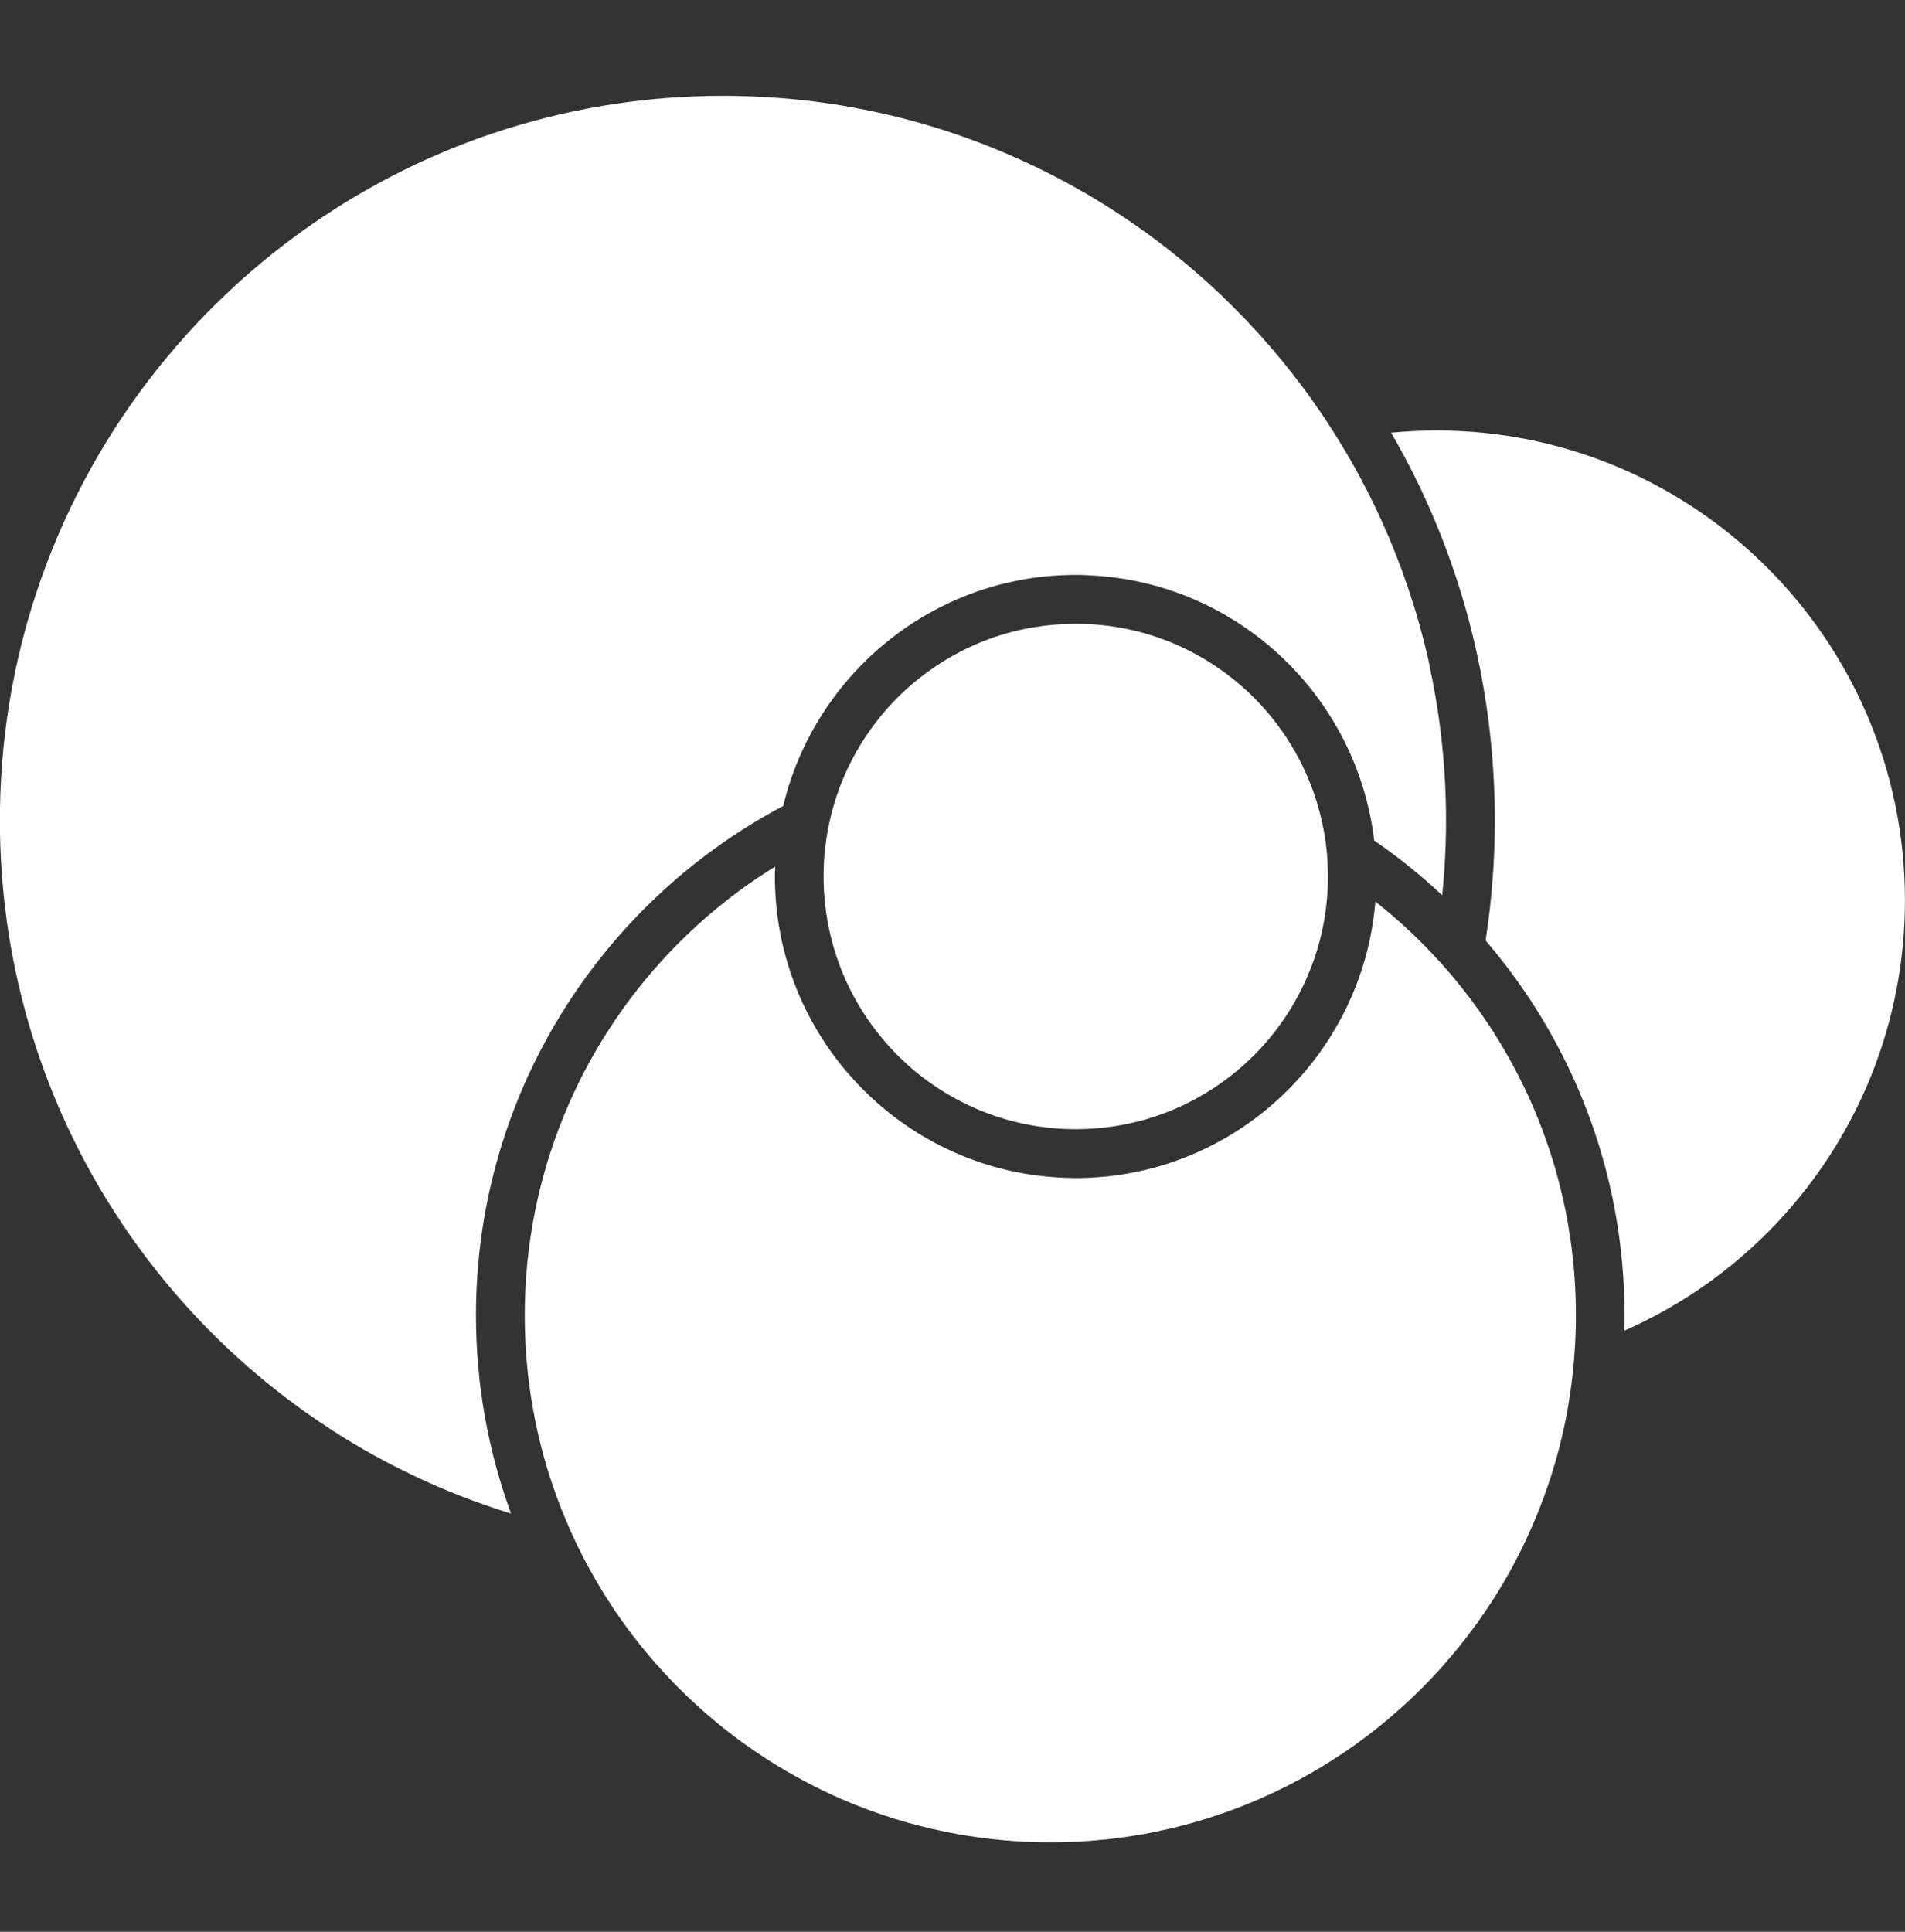 <?xml version="1.0" encoding="UTF-8"?> <svg xmlns="http://www.w3.org/2000/svg" width="72" height="73" viewBox="0 0 72 73" fill="none"><rect x="0" y="0" width="72" height="73" fill="#333333" stroke="none"/><g clip-path="url(#clip0_2148_190)"><path d="M54.285 16.269C53.709 16.269 53.139 16.297 52.578 16.351C55.135 20.755 56.497 25.776 56.497 31.007C56.497 32.54 56.378 34.054 56.148 35.54C59.419 39.349 61.4 44.302 61.4 49.711C61.4 49.901 61.398 50.094 61.392 50.284C67.636 47.539 71.998 41.291 71.998 34.019C71.998 24.216 64.068 16.267 54.283 16.267L54.285 16.269Z" fill="white"></path><path d="M54.068 25.321C53.94 24.709 53.791 24.105 53.621 23.51C53.56 23.293 53.496 23.078 53.429 22.863C52.896 21.148 52.202 19.505 51.36 17.953C51.256 17.759 51.148 17.567 51.038 17.376C50.899 17.133 50.754 16.893 50.607 16.654C50.523 16.519 50.439 16.381 50.353 16.246C50.117 15.876 49.871 15.512 49.616 15.153C49.363 14.795 49.099 14.443 48.83 14.1C48.289 13.41 47.715 12.747 47.112 12.112C46.81 11.795 46.502 11.486 46.185 11.183C44.602 9.671 42.84 8.348 40.932 7.249C40.55 7.03 40.164 6.82 39.77 6.617C38.001 5.71 36.123 4.99 34.158 4.482C33.721 4.37 33.28 4.267 32.836 4.177C32.393 4.087 31.944 4.005 31.491 3.936C31.264 3.901 31.037 3.87 30.808 3.84C30.353 3.782 29.893 3.735 29.43 3.701C28.735 3.647 28.035 3.621 27.326 3.621C24.496 3.621 21.767 4.053 19.2 4.853C18.773 4.986 18.348 5.129 17.93 5.283C17.511 5.436 17.096 5.6 16.688 5.774C16.483 5.86 16.281 5.95 16.079 6.04C15.675 6.222 15.277 6.414 14.884 6.617C14.688 6.717 14.492 6.822 14.3 6.926C13.912 7.137 13.532 7.356 13.157 7.585C12.593 7.929 12.043 8.291 11.506 8.674C11.149 8.928 10.798 9.192 10.455 9.462C10.11 9.732 9.772 10.012 9.442 10.299C9.111 10.585 8.788 10.88 8.472 11.183C7.998 11.637 7.538 12.106 7.097 12.593C6.95 12.755 6.805 12.919 6.662 13.084C6.519 13.25 6.378 13.418 6.239 13.586C5.821 14.093 5.422 14.615 5.04 15.152C4.787 15.51 4.54 15.874 4.303 16.244C4.066 16.615 3.837 16.991 3.619 17.374C3.372 17.804 3.137 18.242 2.912 18.686C2.24 20.018 1.675 21.414 1.225 22.861C1.158 23.076 1.095 23.291 1.033 23.508C0.357 25.89 -0.004 28.405 -0.004 31.005C-0.004 33.604 0.357 36.119 1.033 38.502C1.095 38.718 1.158 38.933 1.225 39.148C1.957 41.506 2.998 43.729 4.303 45.765C4.54 46.136 4.785 46.5 5.04 46.858C5.422 47.394 5.821 47.918 6.239 48.424C6.378 48.594 6.519 48.759 6.662 48.925C7.522 49.92 8.451 50.851 9.442 51.711C9.607 51.854 9.775 51.995 9.942 52.134C10.448 52.554 10.969 52.953 11.504 53.336C11.862 53.589 12.225 53.837 12.595 54.075C14.627 55.38 16.845 56.424 19.198 57.159C19.237 57.171 19.275 57.181 19.314 57.194C18.459 54.858 17.989 52.337 17.989 49.709C17.989 41.365 22.702 34.105 29.601 30.458C30.8 25.456 35.299 21.725 40.654 21.725C40.928 21.725 41.2 21.738 41.467 21.758C46.908 22.145 51.299 26.383 51.938 31.762C52.847 32.386 53.707 33.08 54.508 33.831C54.603 32.902 54.653 31.959 54.653 31.003C54.653 29.052 54.448 27.151 54.062 25.317L54.068 25.321Z" fill="white"></path><path d="M54.185 36.095C53.713 35.591 53.217 35.112 52.696 34.66C52.463 34.458 52.226 34.261 51.983 34.071C51.501 39.912 46.608 44.517 40.657 44.517C40.428 44.517 40.203 44.508 39.978 44.494C34.025 44.142 29.287 39.177 29.287 33.123C29.287 32.998 29.293 32.873 29.297 32.748C29.058 32.896 28.821 33.047 28.588 33.205C28.325 33.383 28.064 33.569 27.81 33.76C27.684 33.856 27.557 33.952 27.433 34.05C27.181 34.247 26.936 34.449 26.697 34.658C26.458 34.867 26.221 35.082 25.993 35.301C25.762 35.52 25.537 35.745 25.319 35.976C21.92 39.547 19.833 44.386 19.833 49.711C19.833 50.914 19.939 52.091 20.143 53.235C20.203 53.563 20.268 53.886 20.341 54.208C20.378 54.367 20.417 54.529 20.458 54.686C20.581 55.163 20.719 55.634 20.877 56.097C20.981 56.406 21.093 56.711 21.212 57.011C21.271 57.163 21.332 57.312 21.395 57.462C21.44 57.566 21.485 57.67 21.532 57.775M21.53 57.775C21.679 58.112 21.839 58.448 22.006 58.776C22.08 58.919 22.153 59.06 22.231 59.201C22.351 59.422 22.476 59.639 22.602 59.854C22.637 59.914 22.672 59.975 22.709 60.034C22.792 60.171 22.876 60.306 22.962 60.442C23.133 60.712 23.313 60.976 23.497 61.236C23.775 61.627 24.065 62.005 24.369 62.374C24.673 62.742 24.99 63.1 25.319 63.446C25.537 63.677 25.762 63.903 25.993 64.121C26.452 64.561 26.934 64.979 27.434 65.372C27.559 65.47 27.686 65.568 27.812 65.663C28.068 65.853 28.327 66.039 28.59 66.217C28.854 66.395 29.123 66.569 29.397 66.735C29.534 66.819 29.671 66.899 29.81 66.979C30.226 67.218 30.651 67.443 31.086 67.654C31.231 67.724 31.376 67.791 31.523 67.859C31.962 68.057 32.412 68.241 32.869 68.409C33.173 68.522 33.482 68.626 33.792 68.722C34.103 68.819 34.417 68.909 34.736 68.99C35.052 69.072 35.373 69.146 35.698 69.213C35.859 69.246 36.023 69.277 36.184 69.308C37.325 69.512 38.5 69.619 39.701 69.619C40.387 69.619 41.065 69.584 41.733 69.516C42.233 69.465 42.73 69.396 43.218 69.308C43.381 69.279 43.542 69.248 43.704 69.213C44.061 69.14 44.414 69.056 44.766 68.964C45.05 68.89 45.329 68.81 45.607 68.722C46.54 68.432 47.443 68.073 48.313 67.654C48.603 67.515 48.889 67.367 49.169 67.214C49.451 67.06 49.728 66.901 50 66.735C50.274 66.569 50.541 66.395 50.807 66.217C51.203 65.949 51.589 65.667 51.965 65.372C52.147 65.229 52.326 65.081 52.504 64.93C52.812 64.668 53.115 64.4 53.407 64.119C53.638 63.9 53.862 63.675 54.081 63.444C54.35 63.162 54.61 62.869 54.863 62.57C55.045 62.355 55.224 62.134 55.396 61.911C55.568 61.688 55.737 61.463 55.9 61.234C56.084 60.974 56.264 60.708 56.435 60.44C56.695 60.036 56.938 59.621 57.167 59.199C57.293 58.964 57.416 58.724 57.534 58.485C57.591 58.37 57.647 58.254 57.7 58.137C58.018 57.453 58.3 56.752 58.541 56.029C58.621 55.788 58.698 55.546 58.768 55.3C58.79 55.221 58.815 55.141 58.837 55.059C58.974 54.568 59.093 54.068 59.191 53.563C59.229 53.368 59.262 53.172 59.295 52.975C59.403 52.321 59.478 51.655 59.521 50.982C59.548 50.56 59.562 50.137 59.562 49.711C59.562 47.822 59.299 45.992 58.809 44.261C58.496 43.158 58.092 42.096 57.604 41.08C57.465 40.79 57.318 40.503 57.165 40.223C56.936 39.799 56.691 39.386 56.434 38.983C56.197 38.612 55.945 38.25 55.684 37.896C55.661 37.865 55.639 37.832 55.617 37.802C55.331 37.419 55.03 37.047 54.718 36.684C54.544 36.484 54.367 36.287 54.185 36.095" fill="white"></path><path d="M50.182 32.802C50.178 32.693 50.174 32.587 50.168 32.48C50.161 32.368 50.153 32.257 50.141 32.147C50.127 32.003 50.108 31.86 50.088 31.719C50.025 31.295 49.933 30.88 49.816 30.477C49.798 30.411 49.782 30.346 49.761 30.282C49.528 29.535 49.208 28.827 48.809 28.17C48.571 27.777 48.305 27.401 48.013 27.047C47.819 26.811 47.613 26.584 47.398 26.369C46.967 25.937 46.495 25.546 45.987 25.203C45.734 25.03 45.47 24.871 45.201 24.724C45.066 24.65 44.929 24.58 44.79 24.513C44.512 24.378 44.227 24.257 43.934 24.151C43.642 24.044 43.344 23.95 43.04 23.872C42.278 23.676 41.48 23.571 40.658 23.571C40.417 23.571 40.179 23.584 39.942 23.6C39.372 23.643 38.814 23.733 38.275 23.87C37.971 23.948 37.673 24.042 37.381 24.148C37.236 24.202 37.091 24.259 36.948 24.32C36.378 24.562 35.837 24.859 35.328 25.2C34.948 25.458 34.587 25.743 34.248 26.05C33.909 26.357 33.592 26.69 33.302 27.044C33.01 27.398 32.745 27.773 32.506 28.168C32.267 28.561 32.056 28.974 31.875 29.402C31.87 29.41 31.868 29.419 31.866 29.425C31.791 29.605 31.721 29.785 31.658 29.971C31.466 30.524 31.321 31.101 31.233 31.696C31.211 31.844 31.192 31.993 31.176 32.145C31.143 32.466 31.127 32.791 31.127 33.121C31.127 33.45 31.143 33.776 31.176 34.097C31.274 35.061 31.515 35.982 31.877 36.838C32.058 37.265 32.269 37.679 32.508 38.072C32.747 38.465 33.012 38.841 33.304 39.195C33.596 39.549 33.913 39.881 34.25 40.19C34.587 40.499 34.948 40.783 35.33 41.039C35.837 41.383 36.38 41.678 36.95 41.919C37.093 41.981 37.236 42.036 37.383 42.091C37.675 42.198 37.973 42.292 38.277 42.37C38.418 42.407 38.559 42.437 38.702 42.468C39.333 42.601 39.989 42.67 40.658 42.67C41.482 42.67 42.28 42.566 43.04 42.37C43.344 42.292 43.642 42.198 43.934 42.091C44.227 41.985 44.512 41.864 44.79 41.729C44.929 41.661 45.066 41.592 45.201 41.518C45.47 41.371 45.734 41.211 45.987 41.039C46.493 40.696 46.967 40.305 47.398 39.873C47.615 39.656 47.819 39.431 48.013 39.195C48.305 38.841 48.571 38.467 48.809 38.072C49.208 37.415 49.528 36.707 49.761 35.96C49.947 35.362 50.076 34.738 50.141 34.095C50.174 33.774 50.19 33.448 50.19 33.119C50.19 33.01 50.186 32.904 50.182 32.797V32.802Z" fill="white"></path></g><defs><clipPath id="clip0_2148_190"><rect width="72" height="72" fill="white" transform="translate(0 0.155)"></rect></clipPath></defs></svg> 